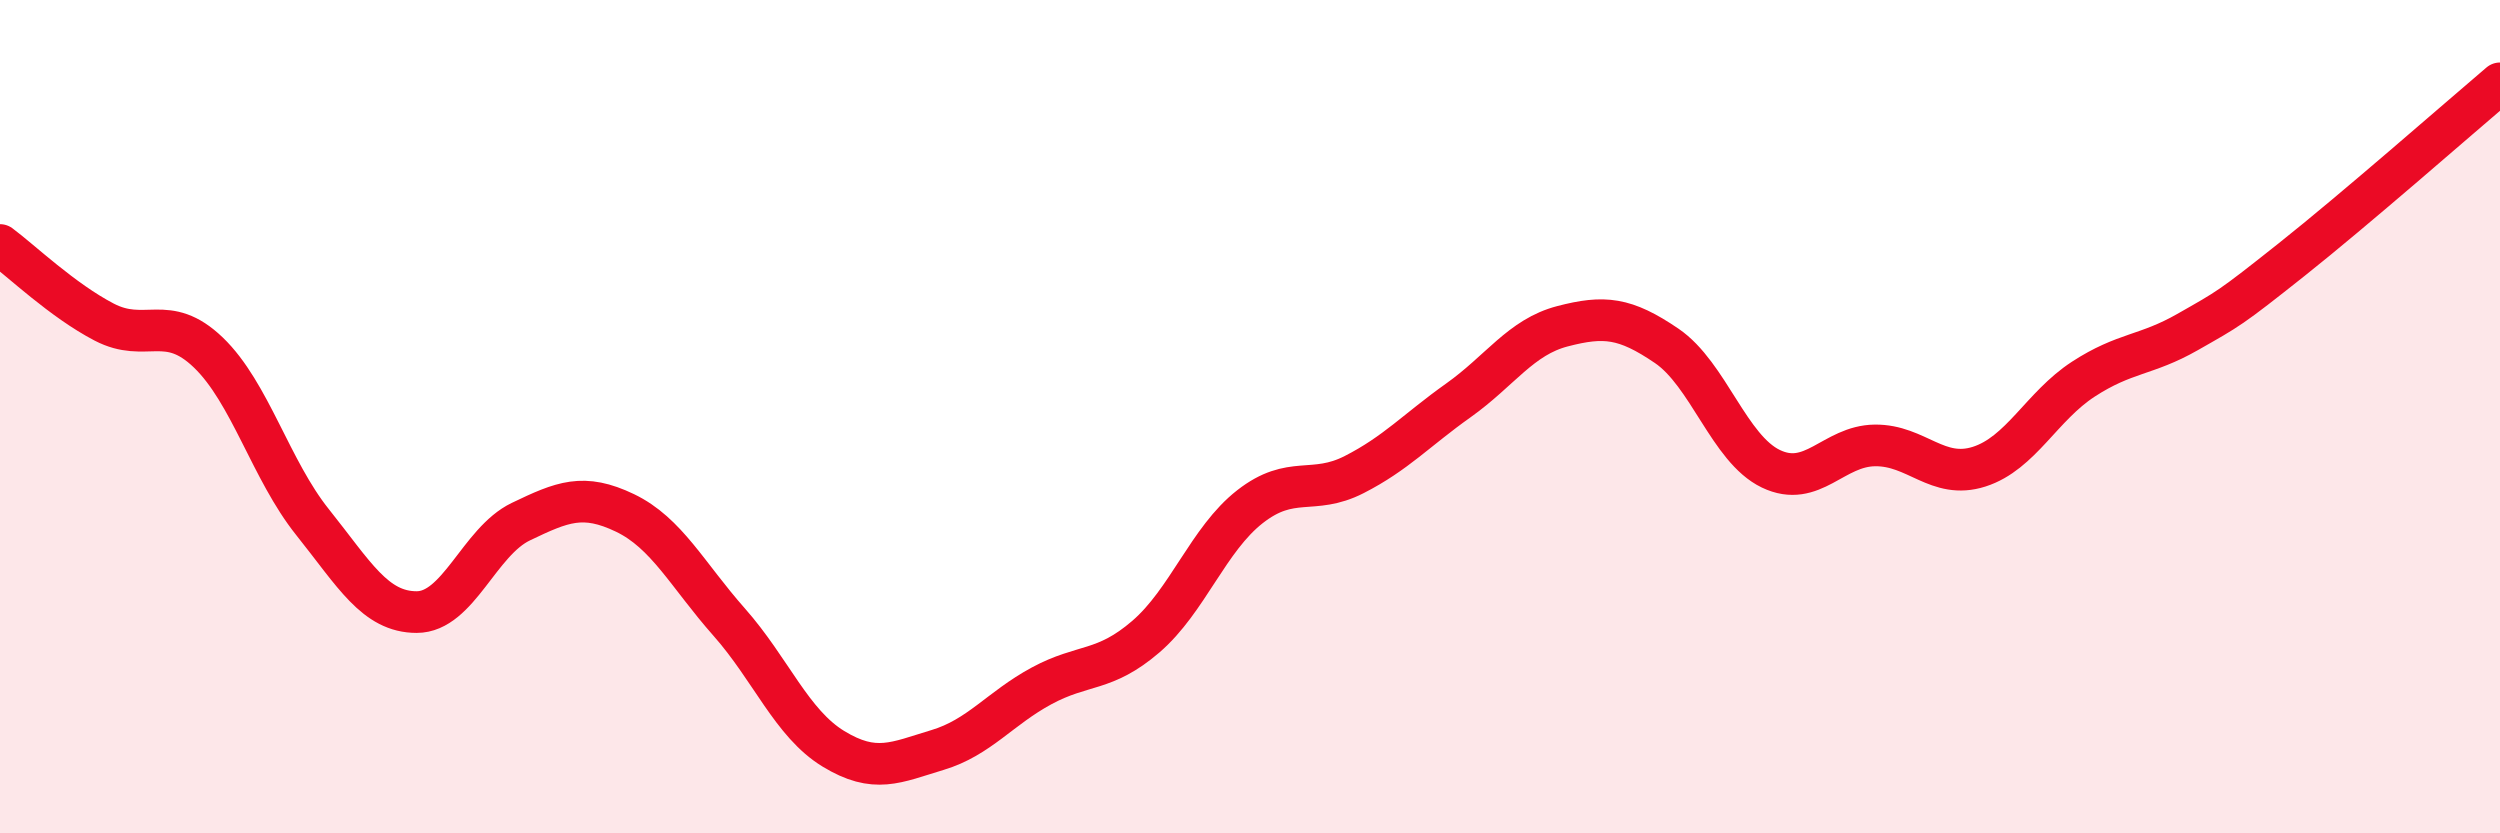 
    <svg width="60" height="20" viewBox="0 0 60 20" xmlns="http://www.w3.org/2000/svg">
      <path
        d="M 0,5.88 C 0.5,6.25 1.5,7.21 2.5,7.73 C 3.5,8.25 4,7.5 5,8.46 C 6,9.42 6.5,11.28 7.5,12.53 C 8.5,13.78 9,14.69 10,14.69 C 11,14.69 11.5,13 12.5,12.52 C 13.5,12.04 14,11.83 15,12.31 C 16,12.79 16.5,13.8 17.5,14.93 C 18.5,16.06 19,17.36 20,17.97 C 21,18.58 21.5,18.3 22.5,18 C 23.5,17.7 24,17 25,16.46 C 26,15.92 26.5,16.14 27.5,15.28 C 28.5,14.42 29,12.94 30,12.16 C 31,11.38 31.5,11.9 32.5,11.39 C 33.5,10.88 34,10.32 35,9.61 C 36,8.9 36.5,8.09 37.5,7.83 C 38.5,7.57 39,7.62 40,8.3 C 41,8.98 41.5,10.77 42.5,11.25 C 43.5,11.73 44,10.7 45,10.69 C 46,10.68 46.5,11.52 47.5,11.2 C 48.5,10.88 49,9.75 50,9.1 C 51,8.45 51.5,8.54 52.5,7.97 C 53.5,7.4 53.5,7.42 55,6.23 C 56.5,5.04 59,2.85 60,2L60 20L0 20Z"
        fill="#EB0A25"
        opacity="0.1"
        stroke-linecap="round"
        stroke-linejoin="round"
      />
      <path
        d="M 0,5.88 C 0.5,6.25 1.5,7.21 2.5,7.73 C 3.5,8.25 4,7.5 5,8.46 C 6,9.42 6.5,11.28 7.5,12.53 C 8.5,13.78 9,14.69 10,14.69 C 11,14.69 11.5,13 12.5,12.52 C 13.5,12.04 14,11.83 15,12.31 C 16,12.79 16.5,13.8 17.5,14.93 C 18.5,16.06 19,17.36 20,17.97 C 21,18.58 21.5,18.3 22.5,18 C 23.5,17.7 24,17 25,16.46 C 26,15.92 26.5,16.14 27.5,15.28 C 28.5,14.42 29,12.94 30,12.16 C 31,11.38 31.5,11.9 32.5,11.39 C 33.5,10.88 34,10.32 35,9.61 C 36,8.9 36.5,8.09 37.5,7.83 C 38.5,7.57 39,7.62 40,8.3 C 41,8.98 41.5,10.77 42.5,11.25 C 43.5,11.73 44,10.7 45,10.69 C 46,10.68 46.5,11.52 47.5,11.2 C 48.5,10.88 49,9.75 50,9.1 C 51,8.45 51.5,8.54 52.5,7.97 C 53.5,7.4 53.5,7.42 55,6.23 C 56.5,5.04 59,2.85 60,2"
        stroke="#EB0A25"
        stroke-width="1"
        fill="none"
        stroke-linecap="round"
        stroke-linejoin="round"
      />
    </svg>
  